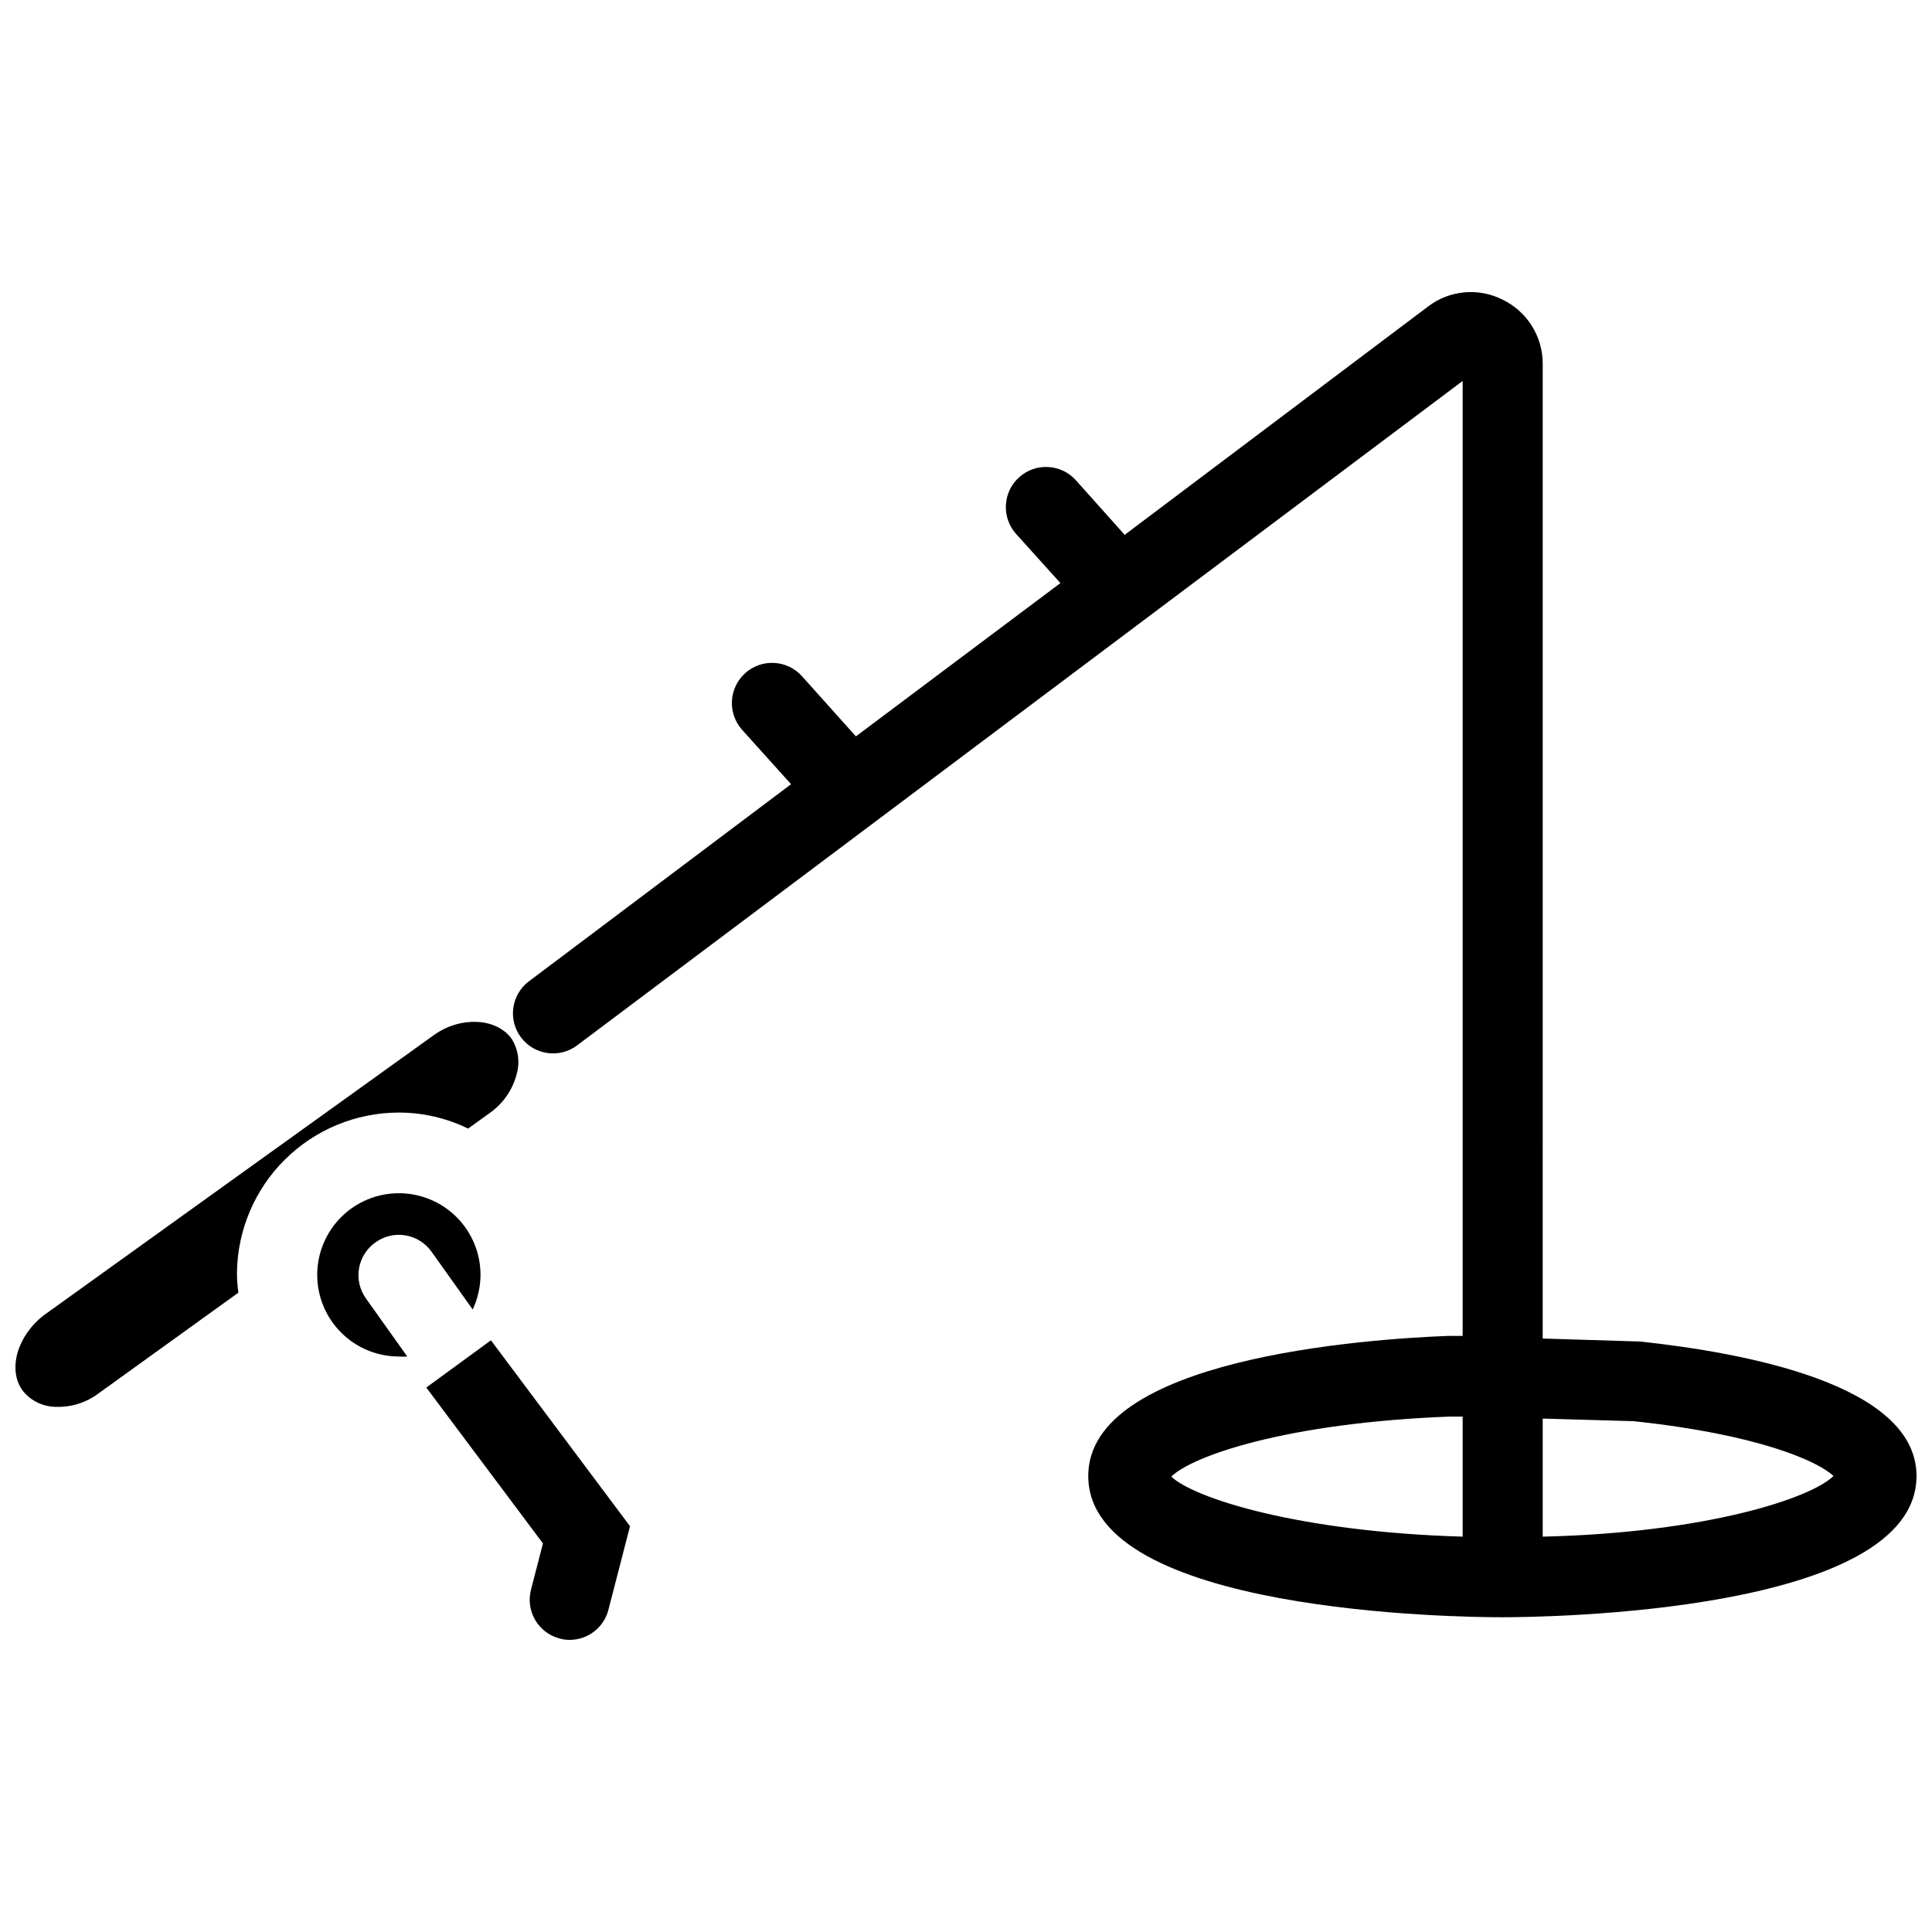 <?xml version="1.0" encoding="UTF-8"?>
<!-- Uploaded to: ICON Repo, www.iconrepo.com, Generator: ICON Repo Mixer Tools -->
<svg width="800px" height="800px" version="1.1" viewBox="144 144 512 512" xmlns="http://www.w3.org/2000/svg">
 <defs>
  <clipPath id="b">
   <path d="m279 221h372.9v352h-372.9z"/>
  </clipPath>
  <clipPath id="a">
   <path d="m148.09 414h133.91v103h-133.91z"/>
  </clipPath>
 </defs>
 <g clip-path="url(#b)">
  <path d="m578.66 499.52-25.828-0.797 0.004-258.38c-0.004-3.531-1-6.988-2.879-9.98-1.875-2.992-4.551-5.394-7.731-6.938-3.133-1.59-6.648-2.266-10.148-1.945-3.5 0.316-6.84 1.617-9.633 3.75l-80.395 60.508-12.887-14.422c-3.91-4.394-10.645-4.785-15.035-0.875-4.394 3.91-4.785 10.641-0.875 15.035l11.773 13.047-54.199 40.621-14.266-15.91c-3.91-4.394-10.645-4.785-15.035-0.875-4.394 3.91-4.785 10.641-0.875 15.035l12.992 14.426-69.473 52.238v-0.004c-4.688 3.531-5.625 10.191-2.094 14.875 3.527 4.688 10.188 5.625 14.875 2.098l234.67-176.07v253.07h-3.766c-22.328 0.848-95.457 6.047-95.457 37.121 0 36.379 98.48 37.441 109.72 37.441 11.242 0.004 109.78-1.164 109.78-37.438 0-24.395-45.871-32.668-73.238-35.637zm-47.039 51.707c-43.434-1.273-71.223-10.184-77.215-15.91 5.305-5.305 30.07-14.266 73.926-15.91h3.289zm21.215 0v-31.289l24.023 0.688c32.879 3.445 48.949 10.605 53.031 14.531-5.938 5.887-33.727 15.062-77.055 16.07z"/>
 </g>
 <g clip-path="url(#a)">
  <path d="m249.65 438.84c6.375-0.004 12.668 1.449 18.402 4.242l5.676-4.082h-0.004c3.633-2.535 6.219-6.305 7.266-10.605 0.848-3.172 0.289-6.555-1.535-9.281-3.977-5.305-13.312-5.887-20.418-0.848l-103.36 74.246c-7.055 5.406-9.707 14.371-5.731 19.938 2 2.578 5.016 4.164 8.273 4.352 4.367 0.289 8.688-1.031 12.145-3.715l36.805-26.516c-0.238-1.758-0.363-3.531-0.371-5.305 0.141-11.281 4.711-22.055 12.73-29.992 8.016-7.941 18.836-12.406 30.121-12.434z"/>
 </g>
 <path d="m243.55 473.21c2.293-1.633 5.141-2.289 7.918-1.82 2.773 0.469 5.25 2.019 6.879 4.312l10.926 15.328v-0.004c1.344-2.871 2.051-6 2.066-9.172 0-5.738-2.277-11.242-6.336-15.301-4.059-4.059-9.562-6.336-15.301-6.336s-11.242 2.277-15.297 6.336c-4.059 4.059-6.34 9.562-6.34 15.301s2.281 11.242 6.34 15.297c4.055 4.059 9.559 6.34 15.297 6.34 0.742 0.055 1.488 0.055 2.227 0l-10.871-15.273c-1.699-2.309-2.394-5.203-1.926-8.031 0.473-2.828 2.066-5.344 4.418-6.977z"/>
 <path d="m256.97 511.71 30.918 41.312-3.184 12.305h0.004c-1.445 5.648 1.941 11.406 7.582 12.887 0.879 0.254 1.789 0.379 2.703 0.371 4.824-0.016 9.031-3.285 10.238-7.957l5.727-22.168-36.859-49.266z"/>
</svg>
